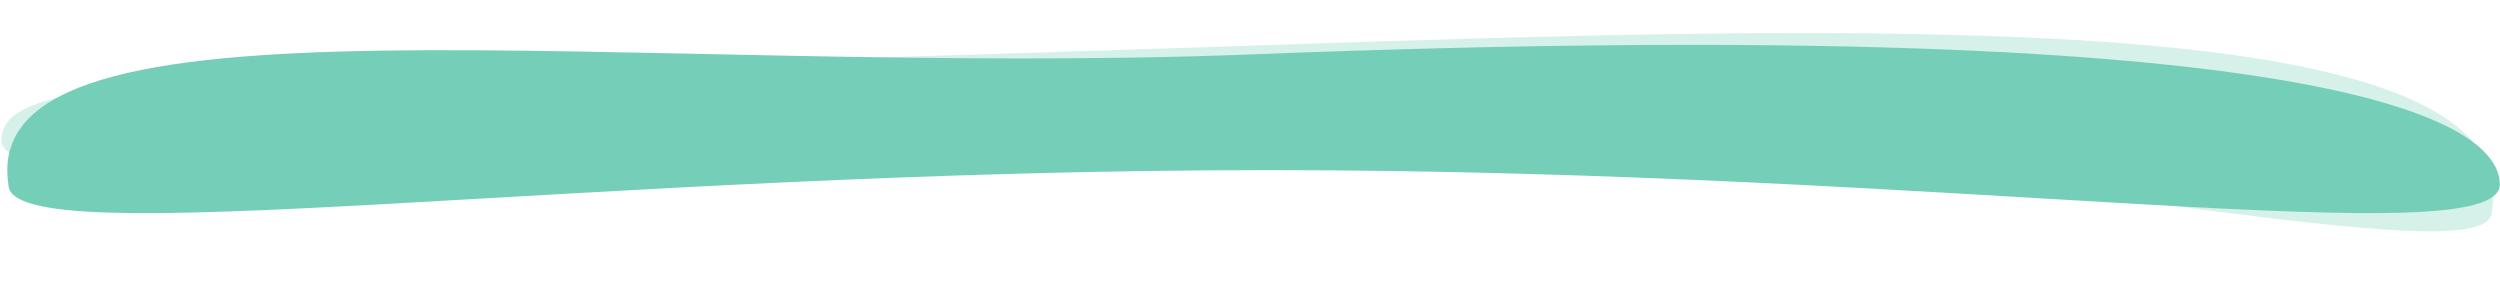 <?xml version="1.0" encoding="UTF-8"?> <svg xmlns="http://www.w3.org/2000/svg" width="2006" height="229" viewBox="0 0 2006 229" fill="none"> <path d="M2005.84 148.061C2005.84 205.775 1570.32 136.5 1018.28 136.5C466.24 136.5 6.733 205.775 6.733 148.061C-18.662 -18.939 501.925 63.338 1006.29 43.561C1835.13 11.061 2005.84 90.347 2005.84 148.061Z" fill="#75CFB8"></path> <path d="M1.117 112.186C-0.552 169.876 423.519 76.001 975.326 91.965C1527.13 107.929 1997.72 227.687 1999.39 169.997C2029.6 3.801 1507.74 19.597 1003.28 36.636C163.5 65 2.786 54.497 1.117 112.186Z" fill="#75CFB8" fill-opacity="0.3"></path> </svg> 